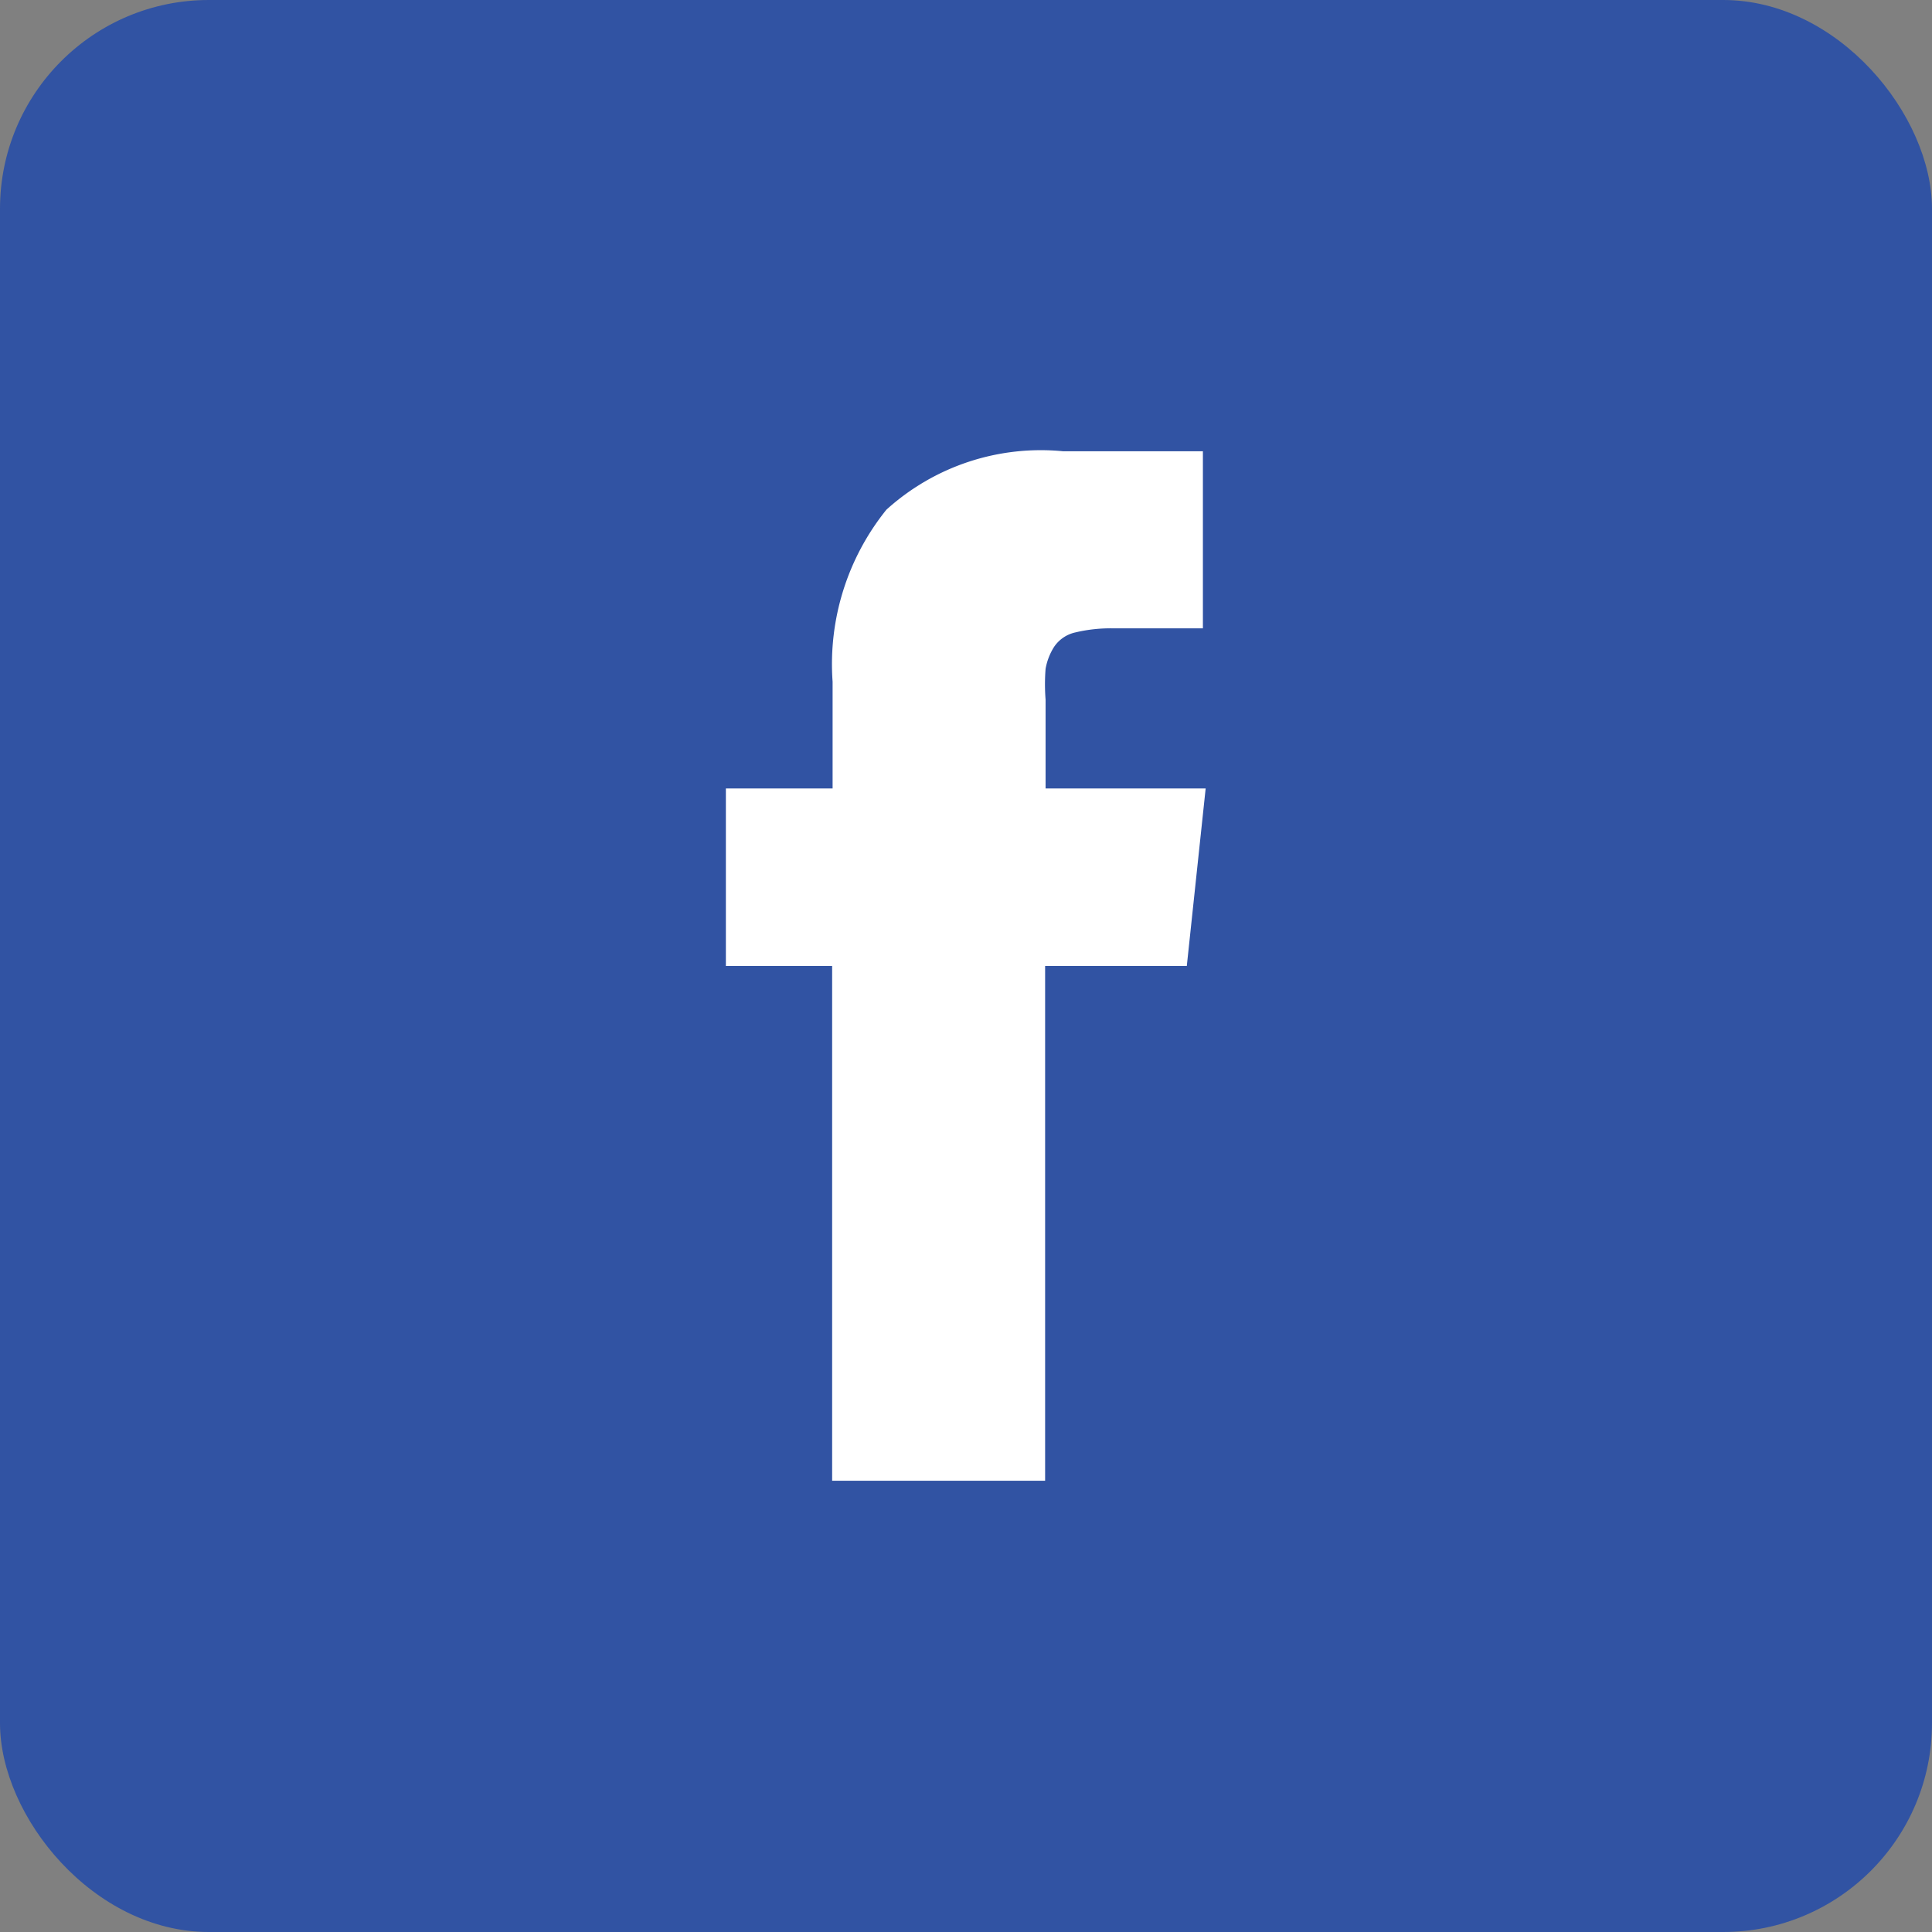 <svg id="Layer_1" data-name="Layer 1" xmlns="http://www.w3.org/2000/svg" viewBox="0 0 42 42"><rect x="0" y="0" width="42" height="42" fill="#808080" stroke="none"/><defs><style>.cls-1{fill:#3153a3;}.cls-2{fill:#fff;}</style></defs><title>icon-svg</title><rect id="_Rectangle_" data-name="&lt;Rectangle&gt;" class="cls-1" width="42" height="42" rx="4.54" ry="4.54"/><path class="cls-2" d="M22.73,17.14V15.21a4.29,4.29,0,0,1,0-.67,1.32,1.32,0,0,1,.18-.47.75.75,0,0,1,.46-.32,3.31,3.31,0,0,1,.85-.09h1.93V9.81H23.11a5,5,0,0,0-3.84,1.27,5.35,5.35,0,0,0-1.17,3.74v2.32H15.78V21h2.31V32.19h4.63V21h3.08l.41-3.86Zm0,0"/></svg>